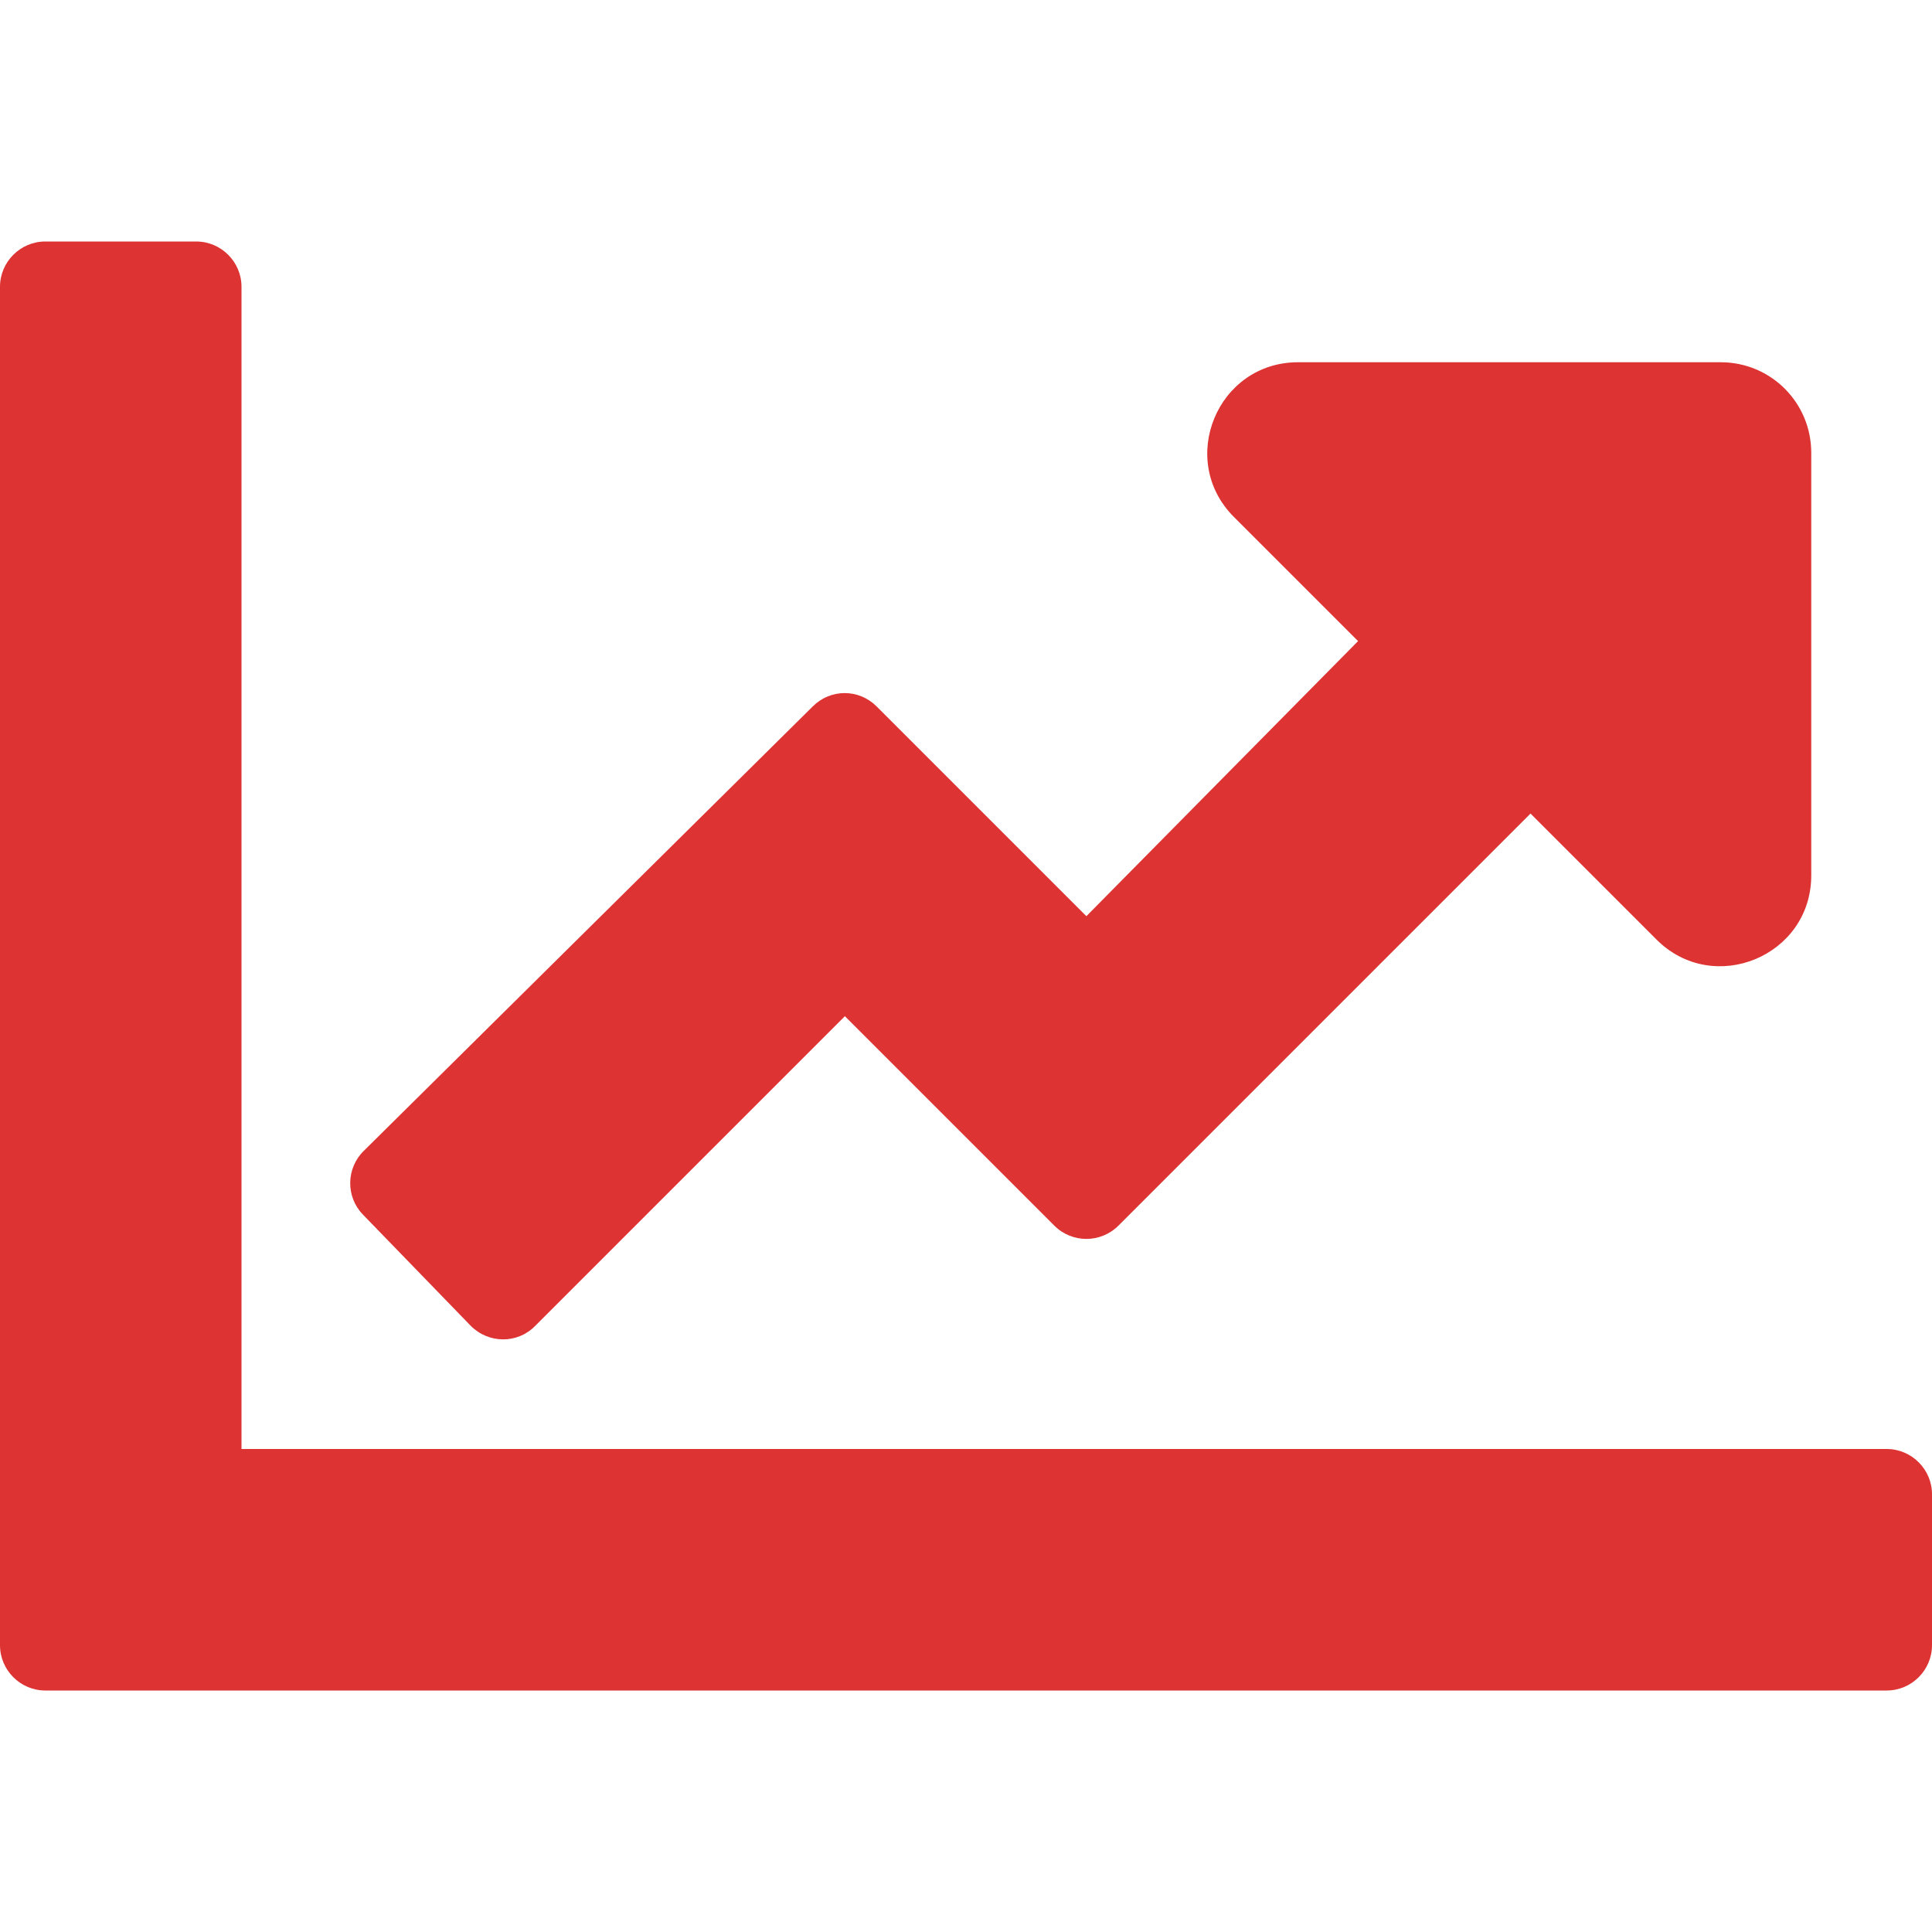 <?xml version="1.0" encoding="utf-8"?>
<!-- Generator: Adobe Illustrator 21.1.0, SVG Export Plug-In . SVG Version: 6.00 Build 0)  -->
<svg version="1.1" id="Ebene_1" xmlns="http://www.w3.org/2000/svg" xmlns:xlink="http://www.w3.org/1999/xlink" x="0px" y="0px"
	 viewBox="0 0 512 512" style="enable-background:new 0 0 512 512;" xml:space="preserve">
<style type="text/css">
	.st0{fill:#DD3333;}
</style>
<path class="st0" d="M500,384c6.6,0,12,5.4,12,12v40c0,6.6-5.4,12-12,12H12c-6.6,0-12-5.4-12-12V76c0-6.6,5.4-12,12-12h40
	c6.6,0,12,5.4,12,12v308H500z M456,96H344c-21.4,0-32.1,25.9-17,41l32.9,32.9l-72,72.9l-55.6-55.6c-4.7-4.7-12.2-4.7-16.9,0
	L96.4,305c-4.7,4.6-4.8,12.2-0.2,16.9l28.5,29.4c4.7,4.8,12.4,4.9,17.1,0.1l82.1-82.1l55.5,55.5c4.7,4.7,12.3,4.7,17,0l109.2-109.2
	L439,249c15.1,15.1,41,4.4,41-17V120C480,106.7,469.3,96,456,96z"/>
</svg>
